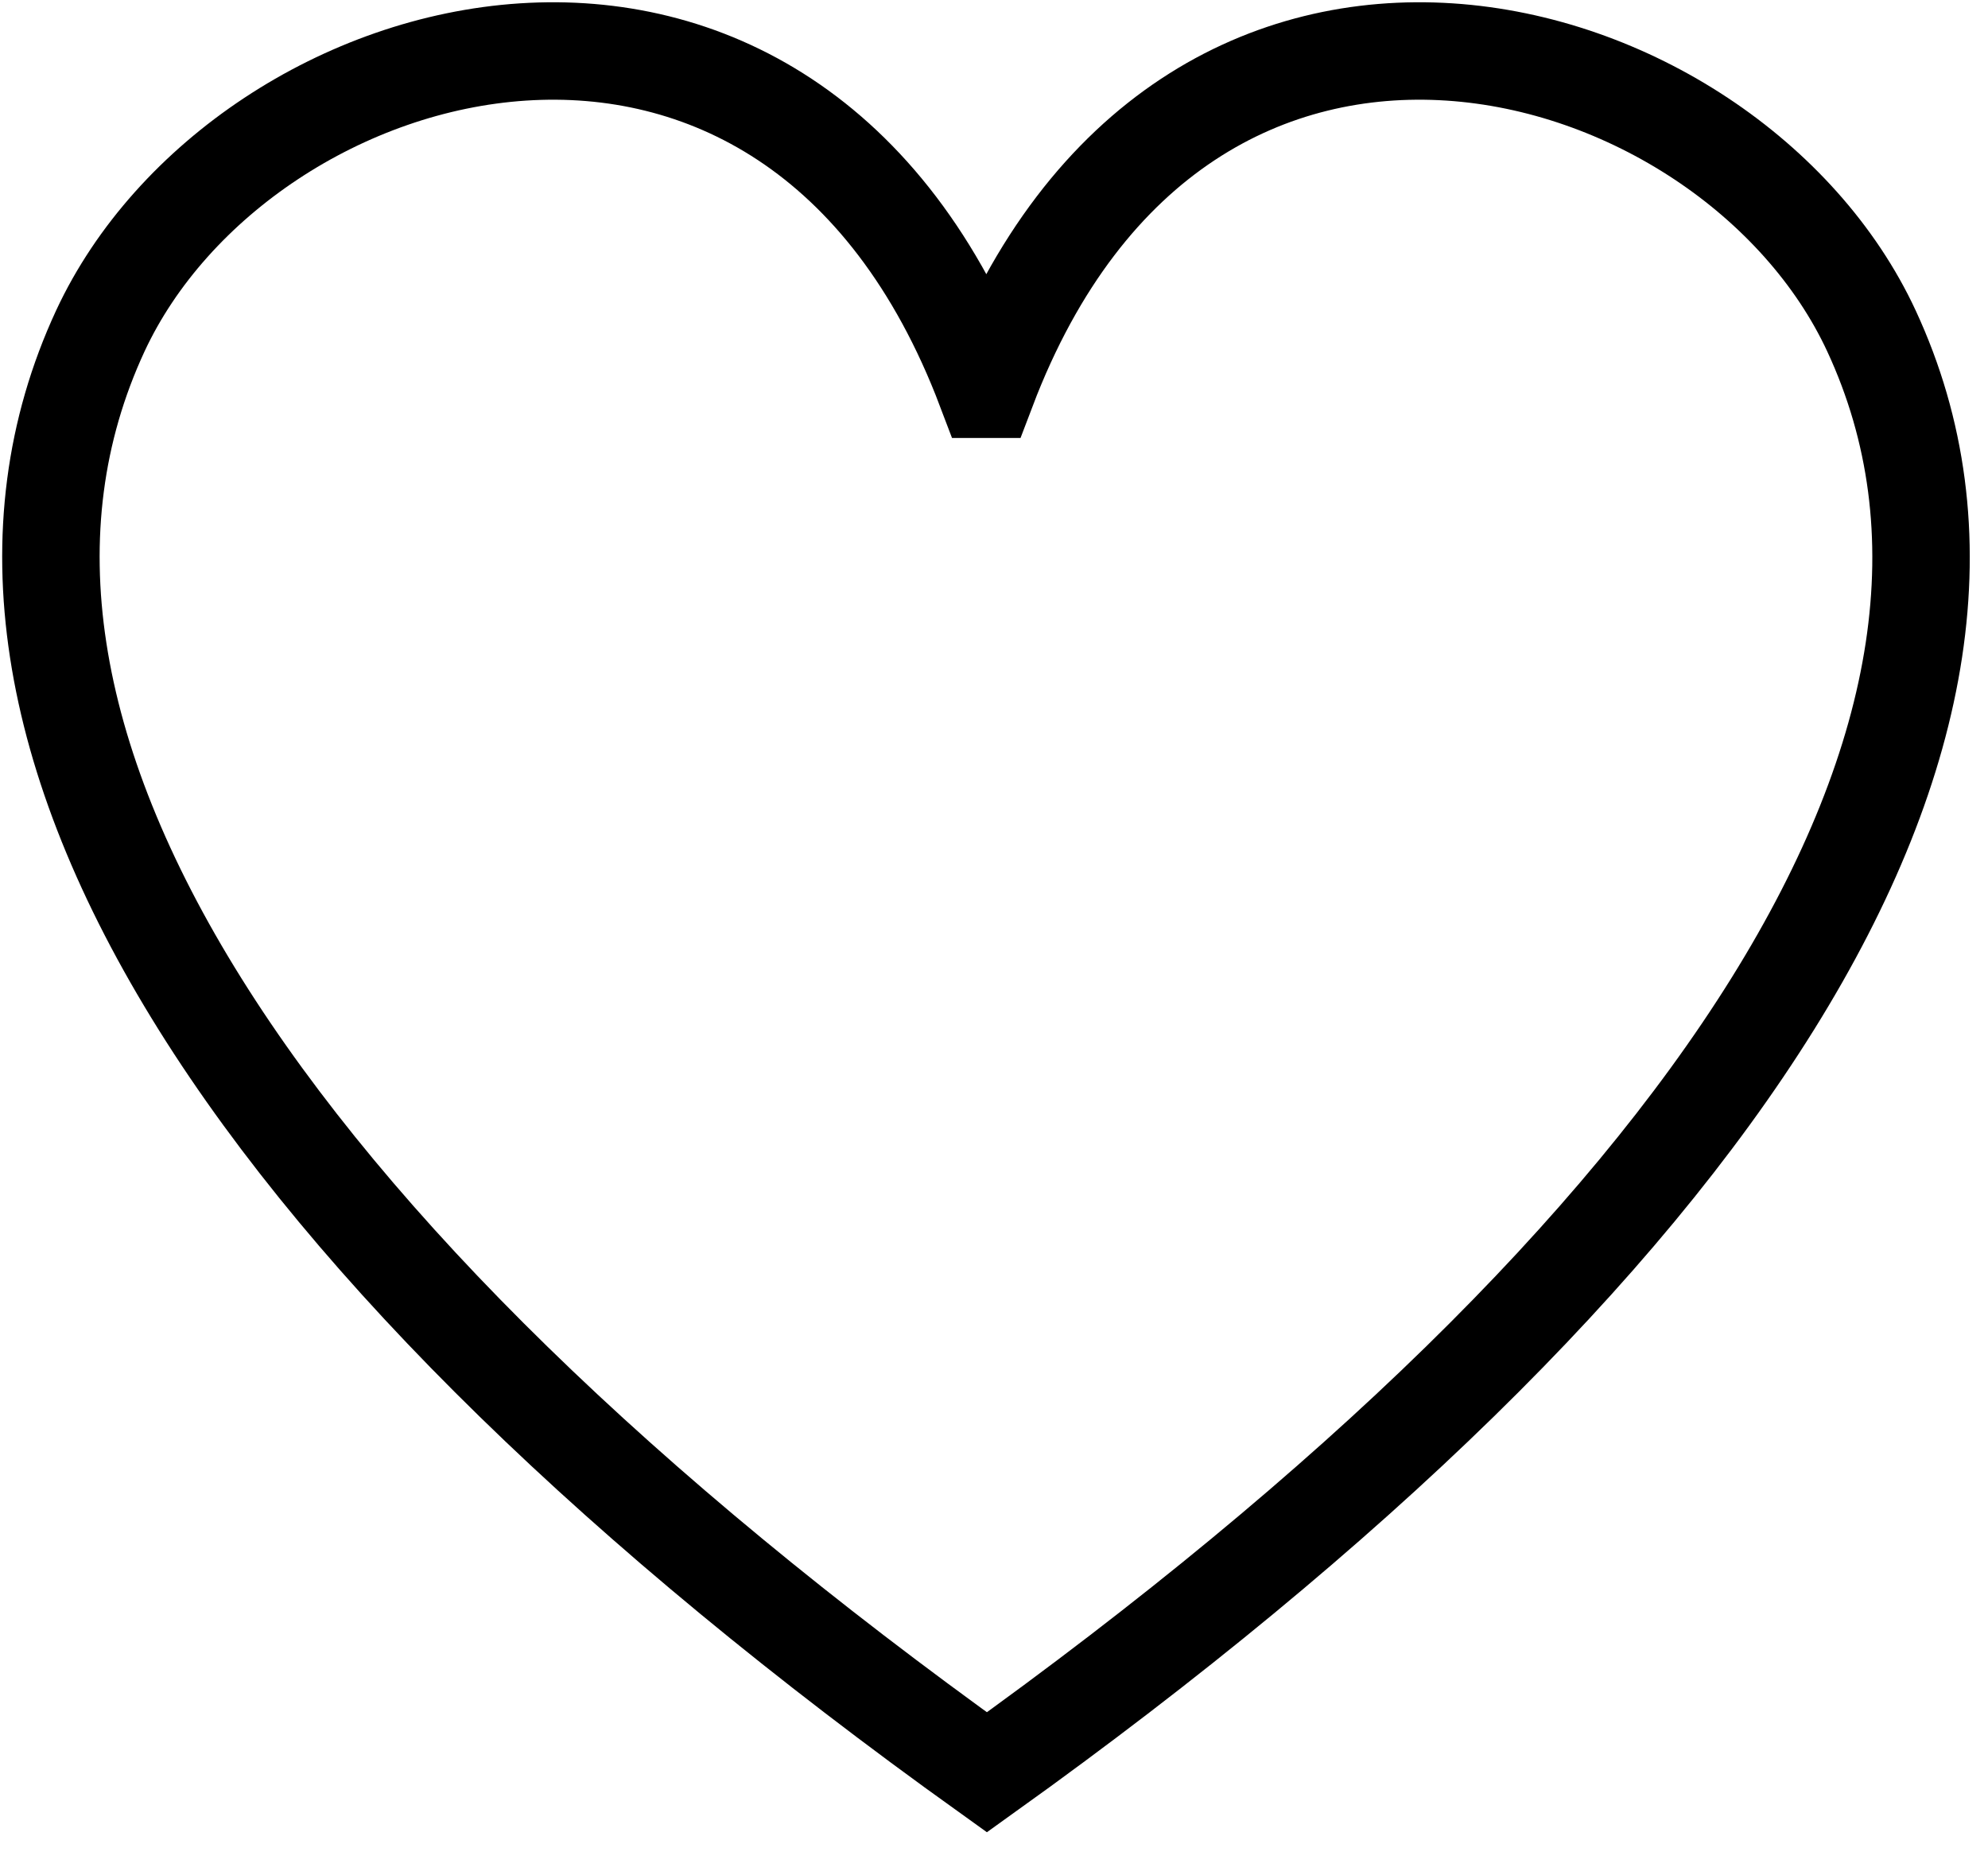 <svg xmlns="http://www.w3.org/2000/svg" fill="none" viewBox="0 0 51 48" height="48" width="51">
<g clip-path="url(#clip0_2003_88)">
<path stroke-miterlimit="10" stroke-width="2.5" stroke="black" d="M25.286 9.987C20.267 -3.252 6.222 0.648 2.573 8.492C-2.154 18.688 6.546 32.021 25.318 45.469C44.089 32.021 52.738 18.677 48.011 8.492C44.371 0.648 30.348 -3.252 25.318 9.987H25.286Z"></path>
</g>
<defs>
<clipPath id="clip0_2003_88">
<rect fill="white" height="47.08" width="50.594"></rect>
</clipPath>
</defs>
</svg>
